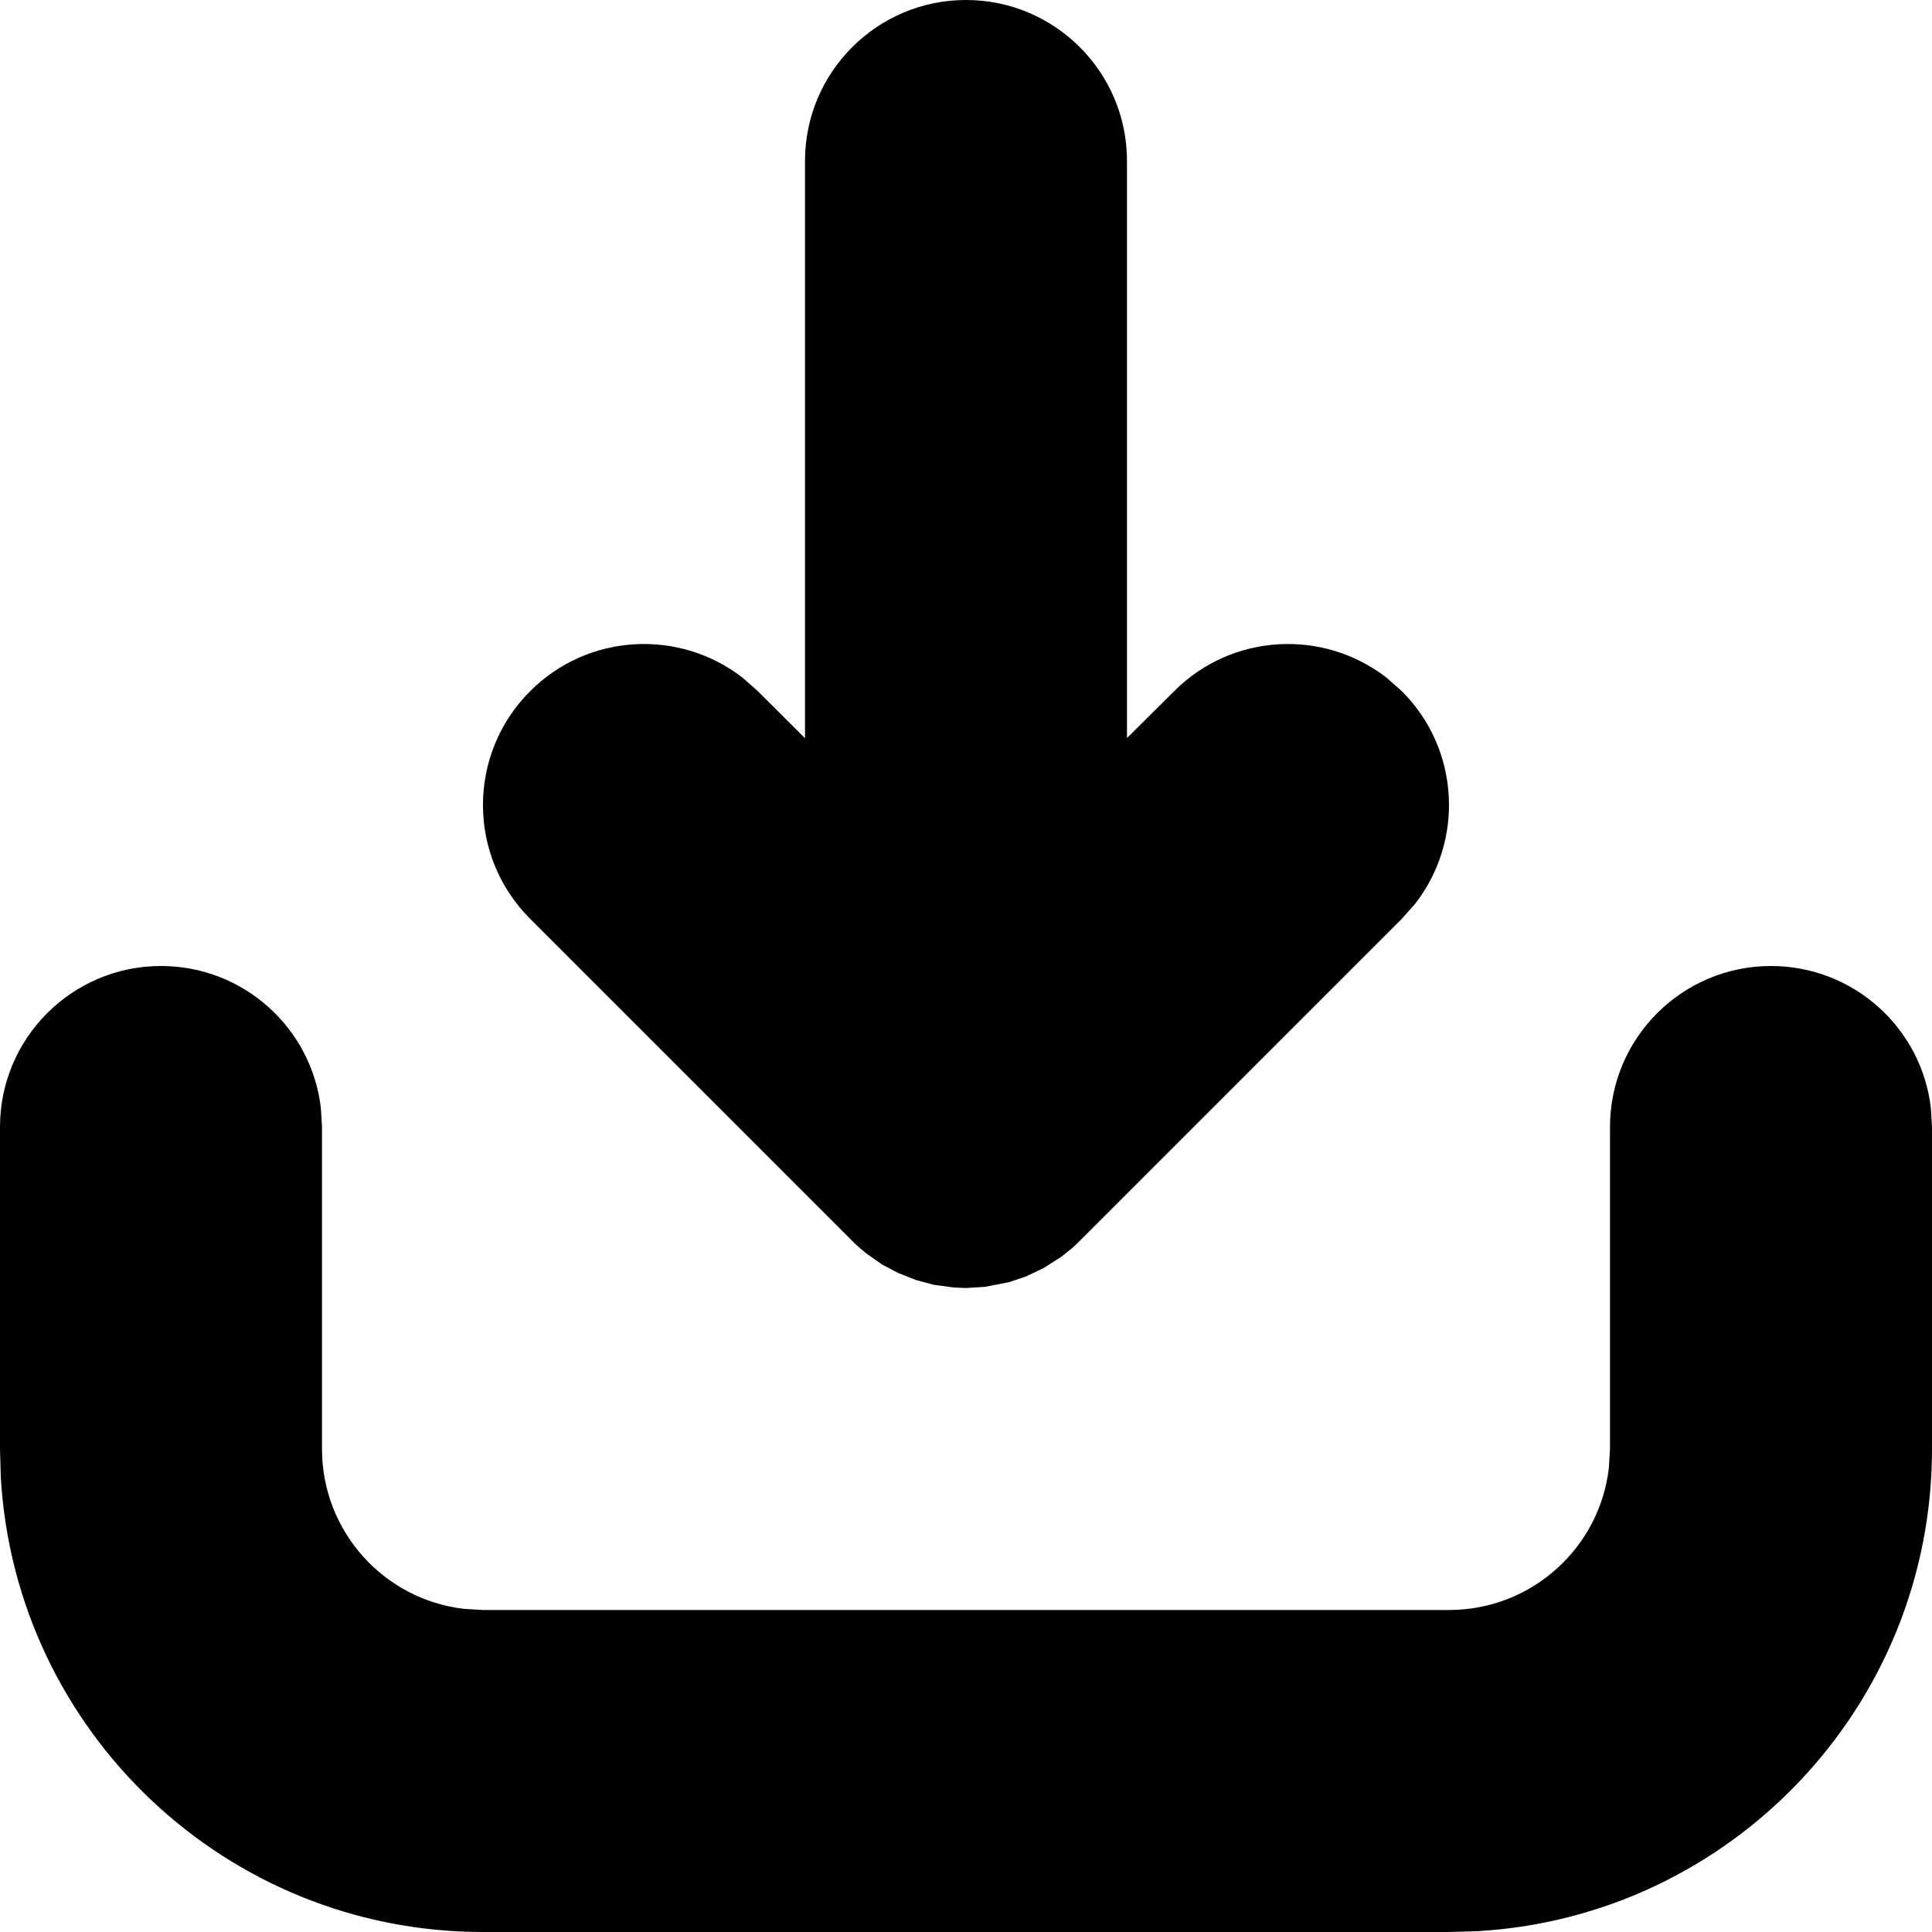 <svg width="12px" height="12px" viewBox="0 0 12 12" version="1.1" xmlns="http://www.w3.org/2000/svg" xmlns:xlink="http://www.w3.org/1999/xlink">
    <title>🍭 Icon</title>
    <g id="Program-Launch" stroke="none" stroke-width="1" fill-rule="evenodd">
        <g id="🍭-Icon" transform="translate(-2, -2)">
            <path d="M13,8 C13.513,8 13.936,8.386 13.993,8.883 L14,9 L14,11 C14,12.598 12.751,13.904 11.176,13.995 L11,14 L5,14 C3.402,14 2.096,12.751 2.005,11.176 L2,11 L2,9 C2,8.448 2.448,8 3,8 C3.513,8 3.936,8.386 3.993,8.883 L4,9 L4,11 C4,11.513 4.386,11.936 4.883,11.993 L5,12 L11,12 C11.513,12 11.936,11.614 11.993,11.117 L12,11 L12,9 C12,8.448 12.448,8 13,8 Z M8,2 C8.552,2 9,2.448 9,3 L9,6.584 L9.293,6.293 C9.653,5.932 10.221,5.905 10.613,6.21 L10.707,6.293 C11.068,6.653 11.095,7.221 10.79,7.613 L10.707,7.707 L8.707,9.707 L8.663,9.749 L8.663,9.749 L8.595,9.804 L8.595,9.804 L8.484,9.875 L8.484,9.875 L8.371,9.929 L8.371,9.929 L8.266,9.964 L8.266,9.964 L8.117,9.993 L8.117,9.993 L8,10 L8,10 L7.925,9.997 L7.925,9.997 L7.799,9.98 L7.799,9.98 L7.688,9.95 L7.688,9.95 L7.577,9.906 L7.577,9.906 L7.479,9.854 L7.479,9.854 L7.383,9.787 C7.352,9.762 7.321,9.736 7.293,9.707 L5.293,7.707 C4.902,7.317 4.902,6.683 5.293,6.293 C5.653,5.932 6.221,5.905 6.613,6.21 L6.707,6.293 L7,6.585 L7,3 C7,2.448 7.448,2 8,2 Z" id="Icon-Color"></path>
        </g>
    </g>
</svg>